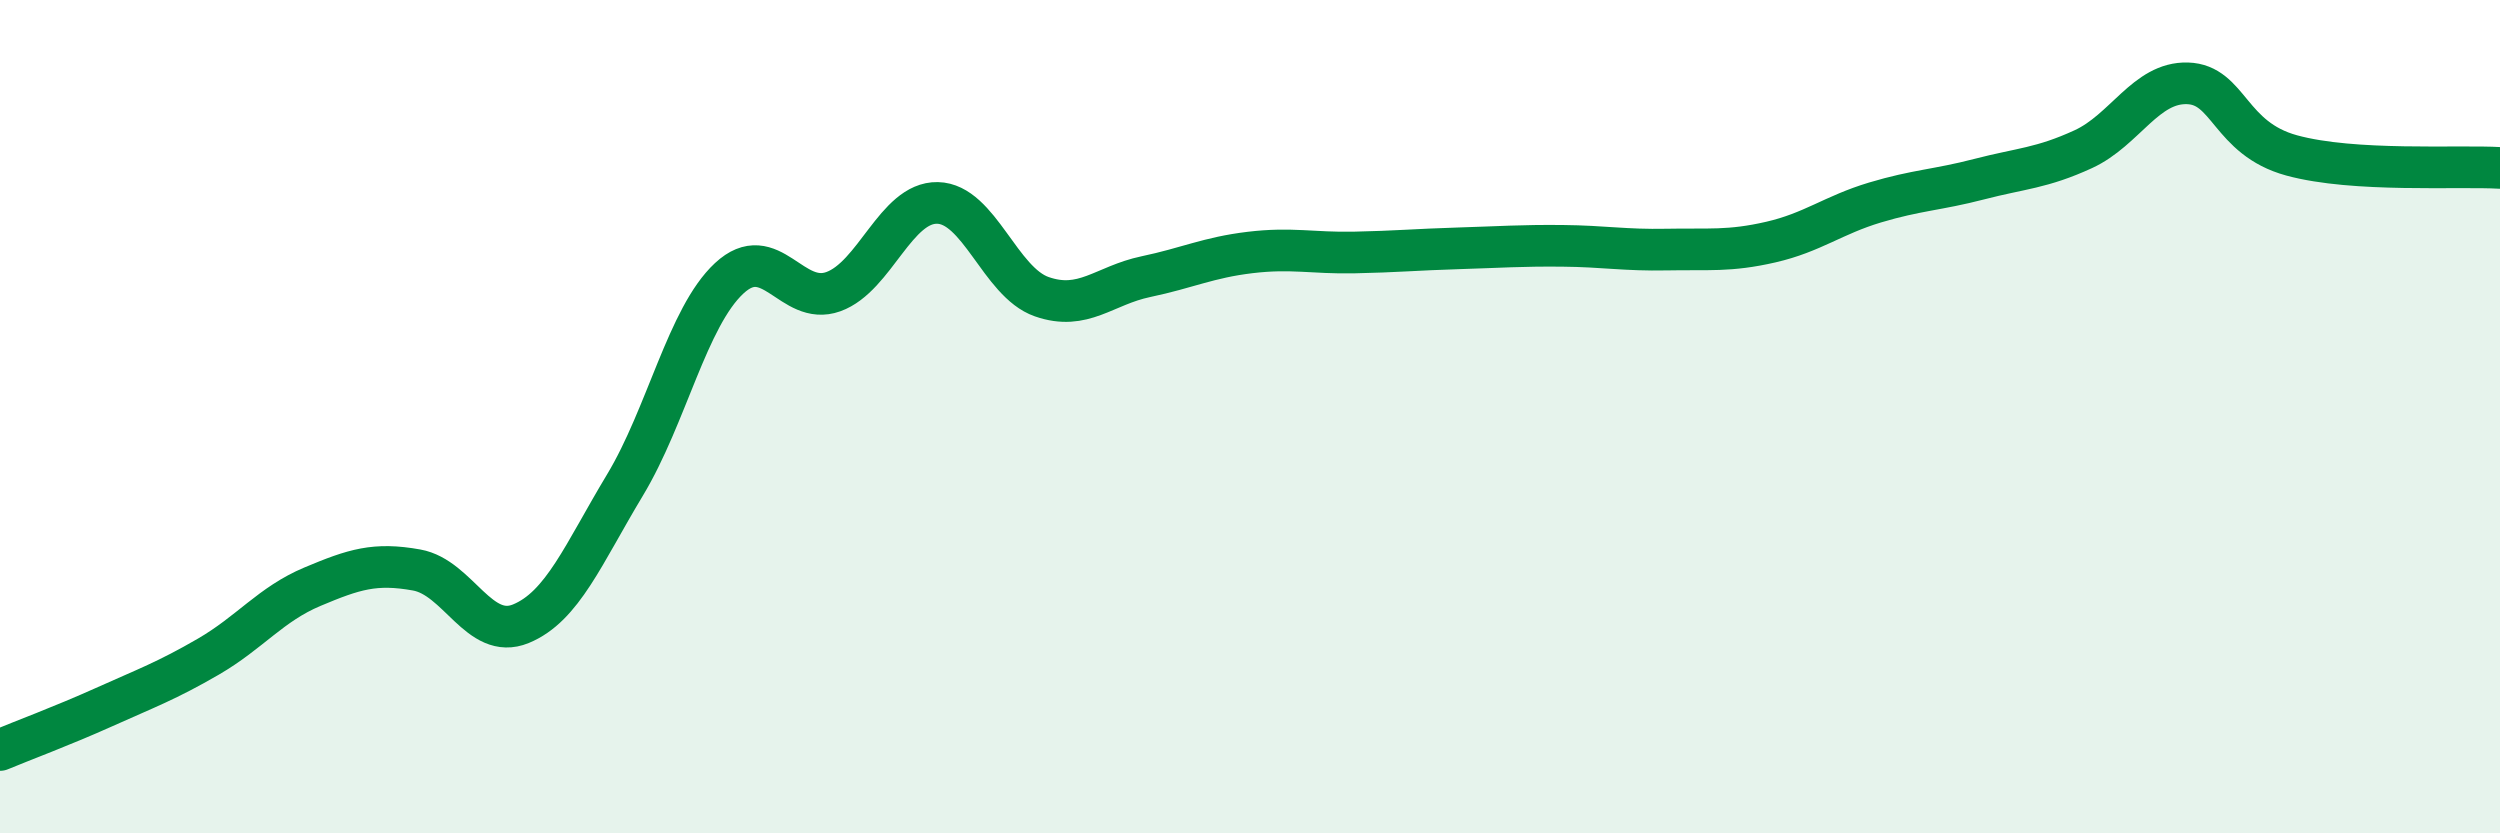 
    <svg width="60" height="20" viewBox="0 0 60 20" xmlns="http://www.w3.org/2000/svg">
      <path
        d="M 0,18 C 0.5,17.79 1.5,17.42 2.5,16.97 C 3.5,16.52 4,16.34 5,15.76 C 6,15.18 6.5,14.5 7.5,14.08 C 8.5,13.66 9,13.5 10,13.68 C 11,13.86 11.5,15.38 12.5,14.97 C 13.5,14.56 14,13.3 15,11.64 C 16,9.98 16.5,7.61 17.5,6.68 C 18.5,5.75 19,7.36 20,7 C 21,6.64 21.5,4.85 22.5,4.87 C 23.5,4.89 24,6.77 25,7.12 C 26,7.47 26.5,6.85 27.5,6.64 C 28.5,6.43 29,6.18 30,6.06 C 31,5.94 31.5,6.08 32.5,6.06 C 33.5,6.04 34,5.99 35,5.96 C 36,5.93 36.5,5.89 37.5,5.9 C 38.5,5.91 39,6.01 40,5.99 C 41,5.97 41.5,6.04 42.5,5.81 C 43.5,5.58 44,5.16 45,4.86 C 46,4.56 46.5,4.56 47.5,4.3 C 48.5,4.04 49,4.04 50,3.58 C 51,3.12 51.5,1.97 52.5,2 C 53.5,2.03 53.5,3.32 55,3.73 C 56.5,4.14 59,3.97 60,4.03L60 20L0 20Z"
        fill="#008740"
        opacity="0.1"
        stroke-linecap="round"
        stroke-linejoin="round"
      />
      <path
        d="M 0,18 C 0.5,17.79 1.5,17.42 2.5,16.97 C 3.5,16.52 4,16.34 5,15.76 C 6,15.18 6.5,14.5 7.5,14.08 C 8.5,13.66 9,13.5 10,13.68 C 11,13.86 11.5,15.38 12.5,14.97 C 13.5,14.56 14,13.3 15,11.64 C 16,9.98 16.5,7.61 17.5,6.68 C 18.5,5.75 19,7.36 20,7 C 21,6.64 21.5,4.85 22.5,4.87 C 23.5,4.89 24,6.77 25,7.12 C 26,7.47 26.5,6.85 27.5,6.64 C 28.5,6.43 29,6.18 30,6.06 C 31,5.94 31.5,6.08 32.5,6.06 C 33.5,6.04 34,5.99 35,5.96 C 36,5.93 36.5,5.89 37.5,5.9 C 38.5,5.91 39,6.01 40,5.99 C 41,5.97 41.5,6.04 42.5,5.81 C 43.5,5.58 44,5.16 45,4.86 C 46,4.56 46.5,4.56 47.5,4.3 C 48.5,4.04 49,4.04 50,3.58 C 51,3.12 51.5,1.97 52.5,2 C 53.5,2.03 53.5,3.32 55,3.73 C 56.5,4.14 59,3.97 60,4.03"
        stroke="#008740"
        stroke-width="1"
        fill="none"
        stroke-linecap="round"
        stroke-linejoin="round"
      />
    </svg>
  